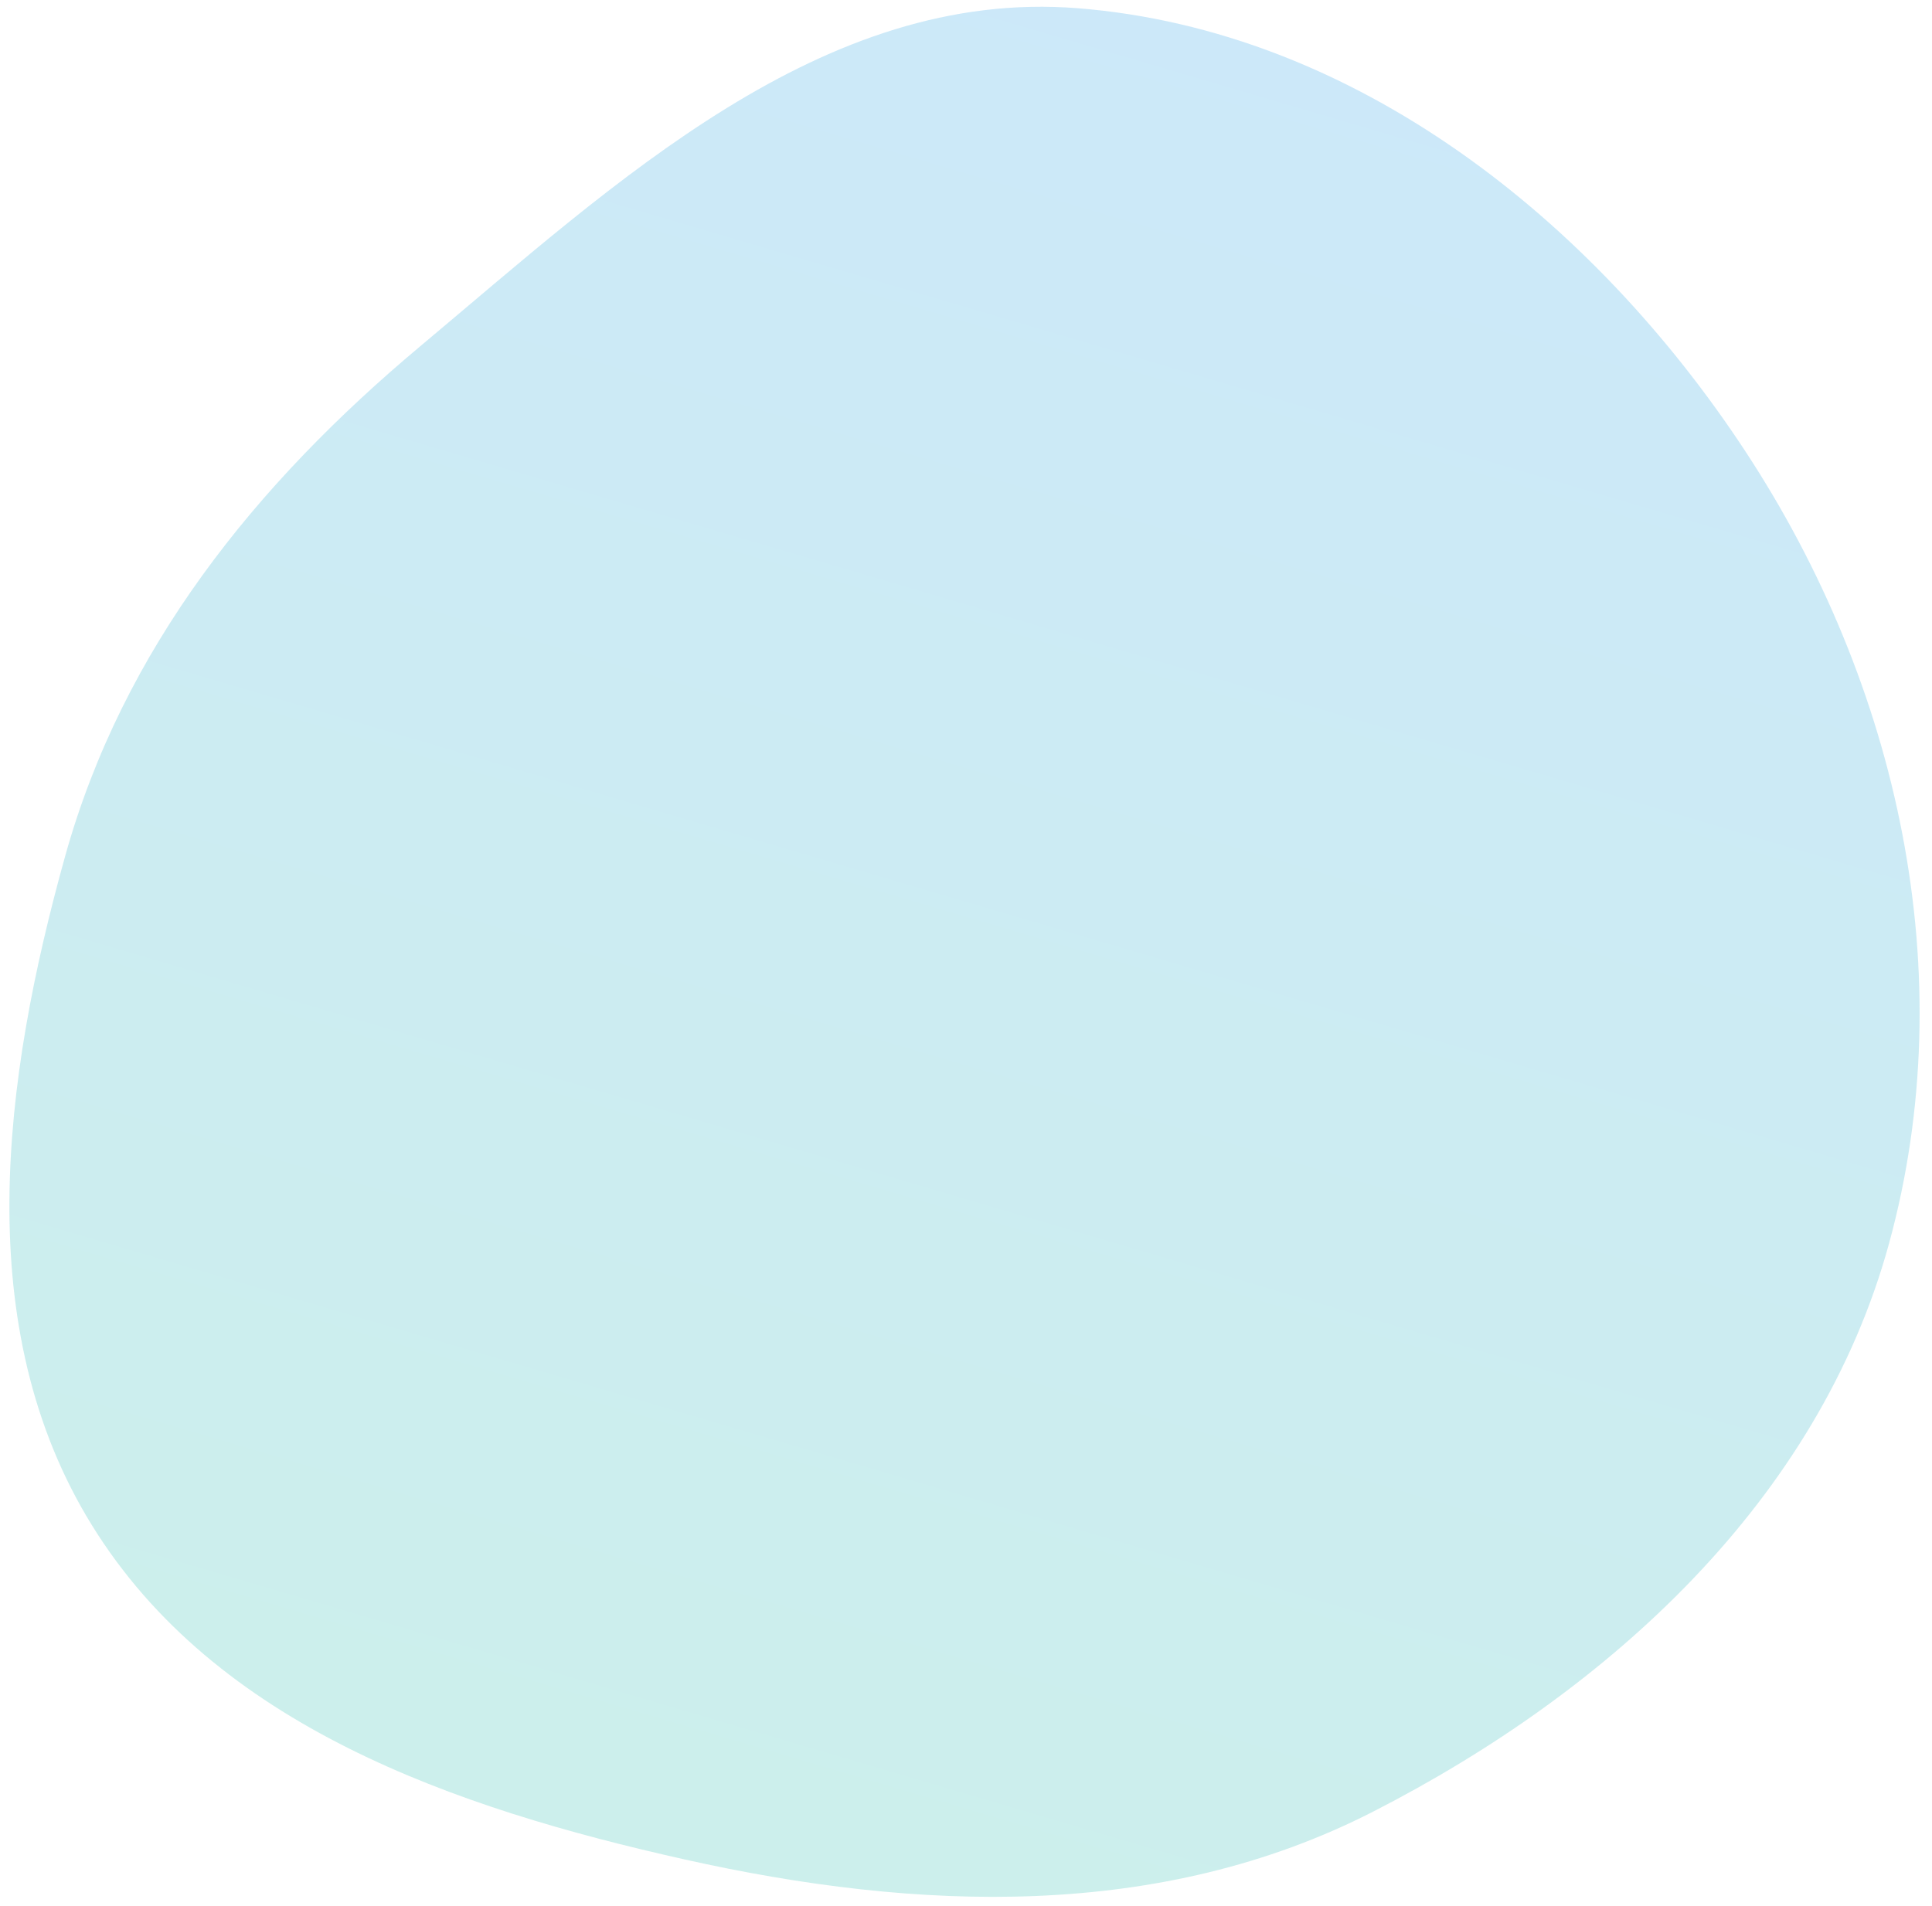 <svg width="150" height="148" viewBox="0 0 150 148" fill="none" xmlns="http://www.w3.org/2000/svg">
<path opacity="0.2" fill-rule="evenodd" clip-rule="evenodd" d="M146.666 96.564C141.211 116.484 124.99 131.289 106.598 140.697C90.07 149.151 71.264 148.457 53.145 144.402C35.277 140.403 16.742 134.014 7.128 118.436C-2.336 103.102 0.225 83.841 5.059 66.487C9.545 50.381 19.81 37.624 32.63 26.888C47.877 14.117 63.847 -0.937 83.679 0.639C105.178 2.348 123.687 17.044 135.522 35.067C147.411 53.173 152.385 75.677 146.666 96.564Z" fill="url(#paint0_linear_7_101)"/>
<defs>
<linearGradient id="paint0_linear_7_101" x1="185.3" y1="21.763" x2="141.437" y2="170.445" gradientUnits="userSpaceOnUse">
<stop stop-color="#008CE4"/>
<stop offset="1" stop-color="#00AF9E"/>
</linearGradient>
</defs>
</svg>
